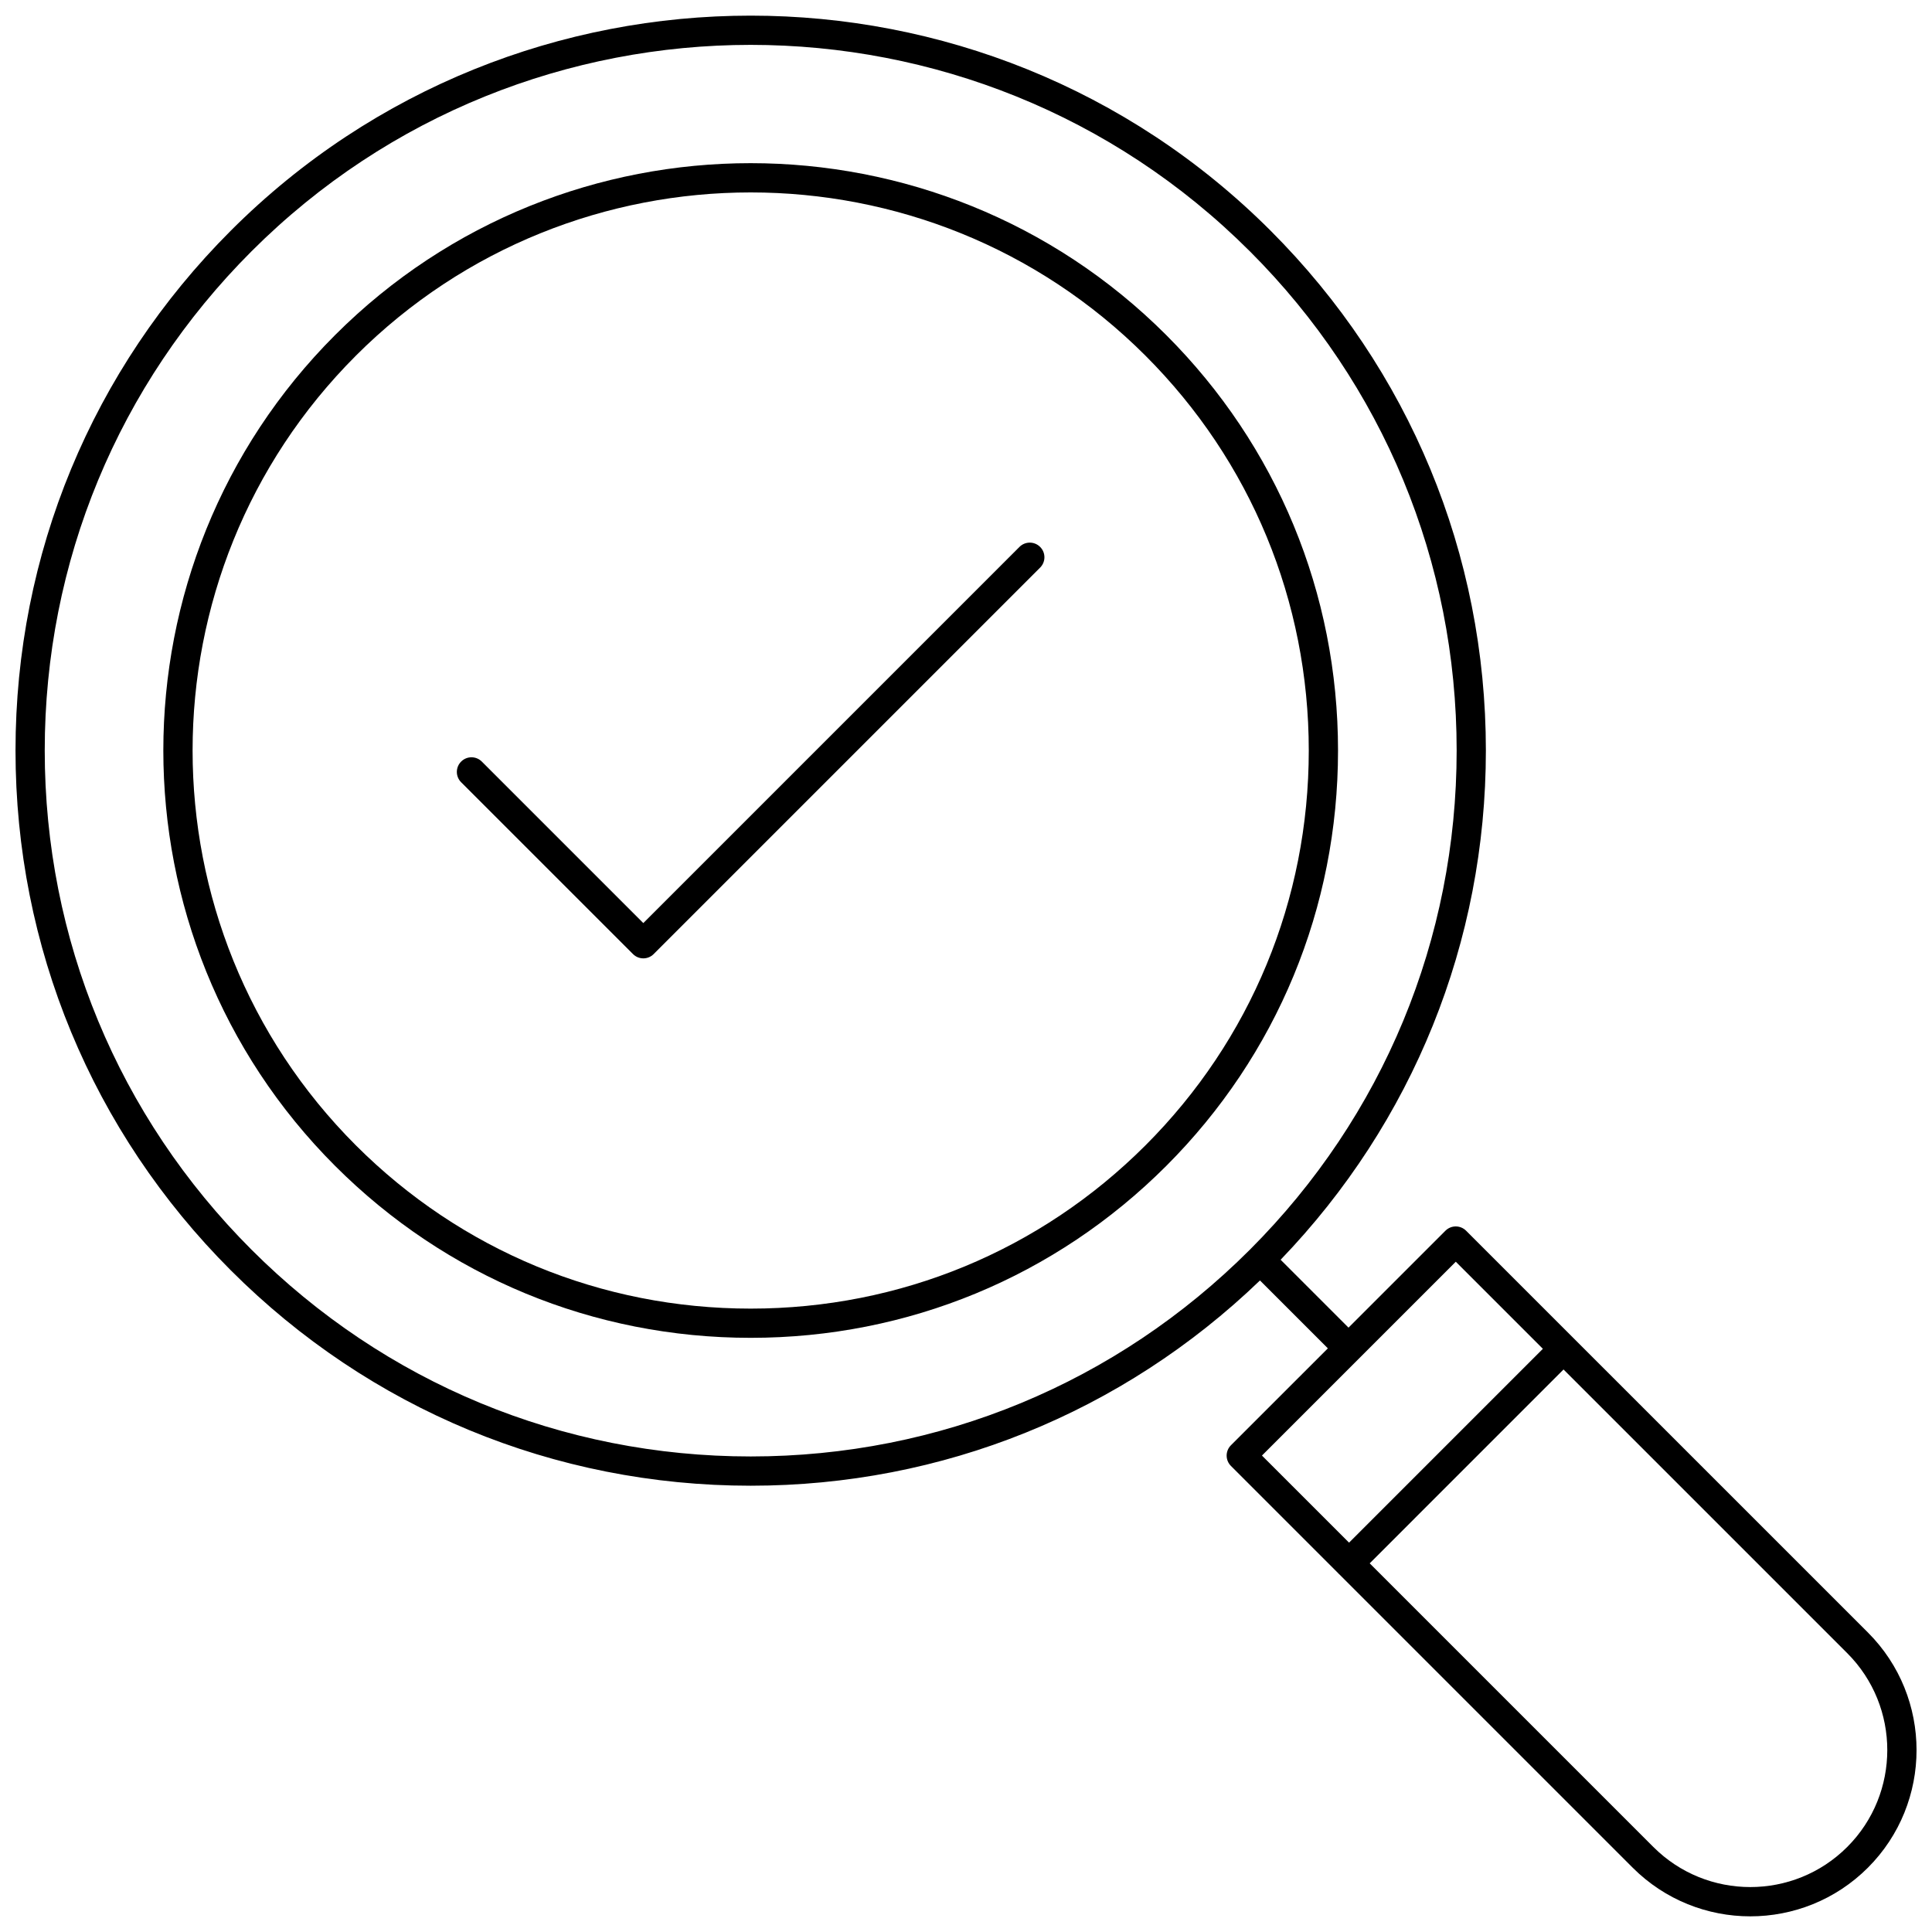 <?xml version="1.0" encoding="UTF-8"?>
<!-- Uploaded to: SVG Repo, www.svgrepo.com, Generator: SVG Repo Mixer Tools -->
<svg width="800px" height="800px" version="1.1" viewBox="144 144 512 512" xmlns="http://www.w3.org/2000/svg">
 <defs>
  <clipPath id="a">
   <path d="m148.09 148.09h503.81v503.81h-503.81z"/>
  </clipPath>
 </defs>
 <g clip-path="url(#a)">
  <path d="m148.11 342.89c0 52.039 20.266 100.96 57.066 137.77 36.797 36.801 85.723 57.07 137.77 57.07 50.746 0 98.496-19.316 134.96-54.395l17.992 17.992-25.688 25.684c-0.727 0.727-1.137 1.711-1.137 2.738 0 1.031 0.41 2.012 1.137 2.738l28.477 28.477c0.027 0.031 0.035 0.07 0.066 0.102s0.07 0.039 0.102 0.066l77.828 77.828c8.594 8.59 19.879 12.891 31.164 12.891 11.289 0 22.574-4.301 31.168-12.891 17.188-17.188 17.188-45.148 0-62.332l-106.48-106.47c-1.516-1.516-3.965-1.516-5.481 0l-25.684 25.684-17.992-17.992c35.078-36.465 54.395-84.215 54.395-134.96 0-52.043-20.266-100.97-57.066-137.77-75.965-75.965-199.57-75.965-275.53 0-36.801 36.801-57.066 85.727-57.066 137.77zm485.42 239.21c14.16 14.16 14.16 37.211 0 51.371-14.16 14.16-37.203 14.164-51.371 0l-75.172-75.172 51.367-51.371zm-103.73-103.73 23.078 23.078-51.367 51.371-23.082-23.082zm-54.57-267.77c35.336 35.332 54.797 82.316 54.797 132.29 0 49.969-19.461 96.949-54.797 132.29-35.336 35.336-82.316 54.797-132.29 54.797s-96.949-19.461-132.29-54.797c-35.336-35.336-54.797-82.316-54.797-132.29 0-49.973 19.461-96.953 54.797-132.29 72.941-72.945 191.62-72.945 264.57 0z"/>
 </g>
 <path d="m232.83 453c29.363 29.367 68.473 45.539 110.11 45.539 41.641 0 80.746-16.172 110.11-45.539 29.367-29.363 45.539-68.469 45.539-110.11s-16.172-80.746-45.539-110.11c-60.723-60.715-159.51-60.719-220.23-0.004-60.715 60.715-60.715 159.51 0.004 220.22zm5.477-214.74c28.848-28.848 66.734-43.266 104.63-43.266 37.891 0 75.789 14.422 104.63 43.27 27.902 27.898 43.27 65.062 43.27 104.63s-15.367 76.73-43.27 104.63c-27.902 27.902-65.062 43.27-104.63 43.27-39.566 0-76.727-15.367-104.63-43.27-57.691-57.691-57.691-151.57 0-209.26z"/>
 <path d="m311.75 396.84c0.758 0.758 1.75 1.137 2.738 1.137 0.992 0 1.984-0.379 2.738-1.137l102.42-102.42c1.516-1.516 1.516-3.965 0-5.481s-3.965-1.516-5.481 0l-99.68 99.684-42.797-42.797c-1.516-1.516-3.965-1.516-5.481 0s-1.516 3.965 0 5.481z"/>
</svg>